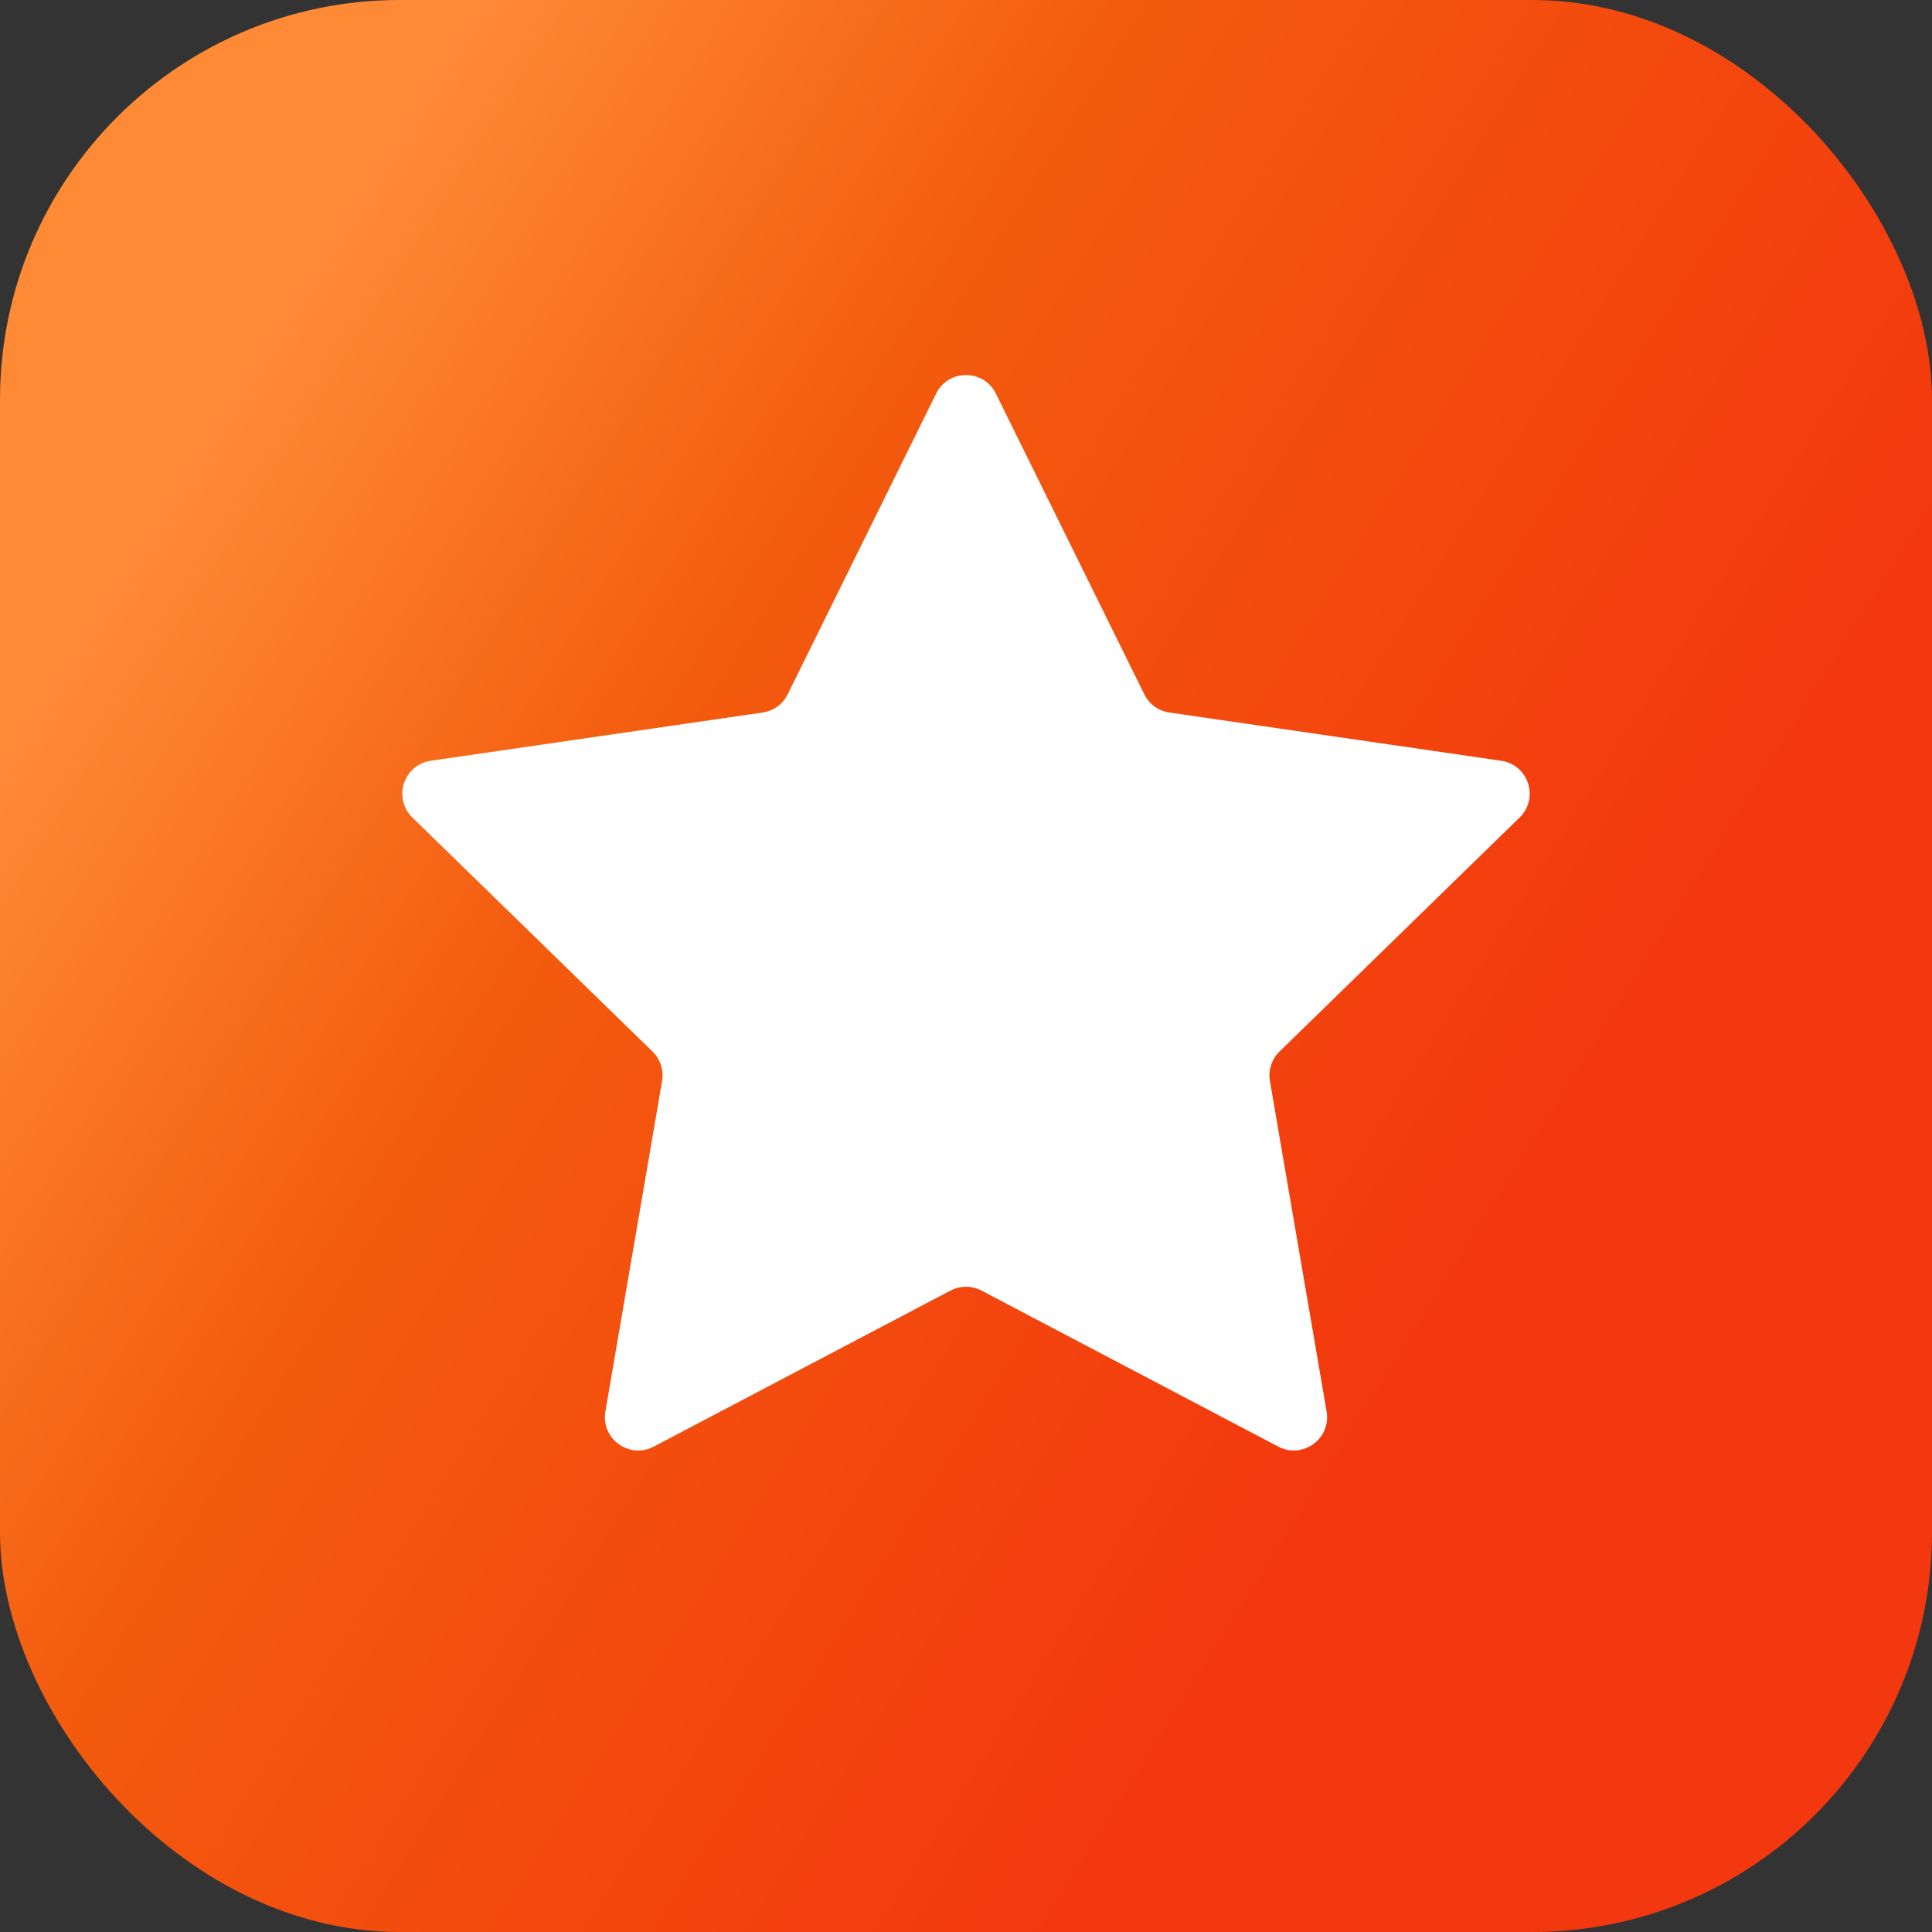 <?xml version="1.0" encoding="UTF-8"?> <svg xmlns="http://www.w3.org/2000/svg" width="29" height="29" viewBox="0 0 29 29" fill="none"><rect x="0" y="0" width="29" height="29" fill="#333333" stroke="none"/><rect width="29" height="29" rx="6" fill="url(#paint0_linear_663_2433)"></rect><path d="M14.052 5.908C14.235 5.537 14.765 5.537 14.948 5.908L17.176 10.421C17.248 10.569 17.389 10.671 17.552 10.695L22.532 11.419C22.943 11.478 23.106 11.982 22.81 12.271L19.206 15.784C19.088 15.899 19.034 16.065 19.062 16.227L19.913 21.187C19.983 21.596 19.554 21.907 19.187 21.714L14.733 19.372C14.587 19.296 14.413 19.296 14.267 19.372L9.813 21.714C9.446 21.907 9.017 21.596 9.087 21.187L9.938 16.227C9.966 16.065 9.912 15.899 9.794 15.784L6.19 12.271C5.894 11.982 6.057 11.478 6.468 11.419L11.448 10.695C11.611 10.671 11.752 10.569 11.824 10.421L14.052 5.908Z" fill="white"></path><defs><linearGradient id="paint0_linear_663_2433" x1="11.247" y1="-6.538" x2="30.862" y2="5.748" gradientUnits="userSpaceOnUse"><stop stop-color="#FF8A35"></stop><stop offset="0.359" stop-color="#F35B0E"></stop><stop offset="1" stop-color="#F3370E"></stop></linearGradient></defs></svg> 